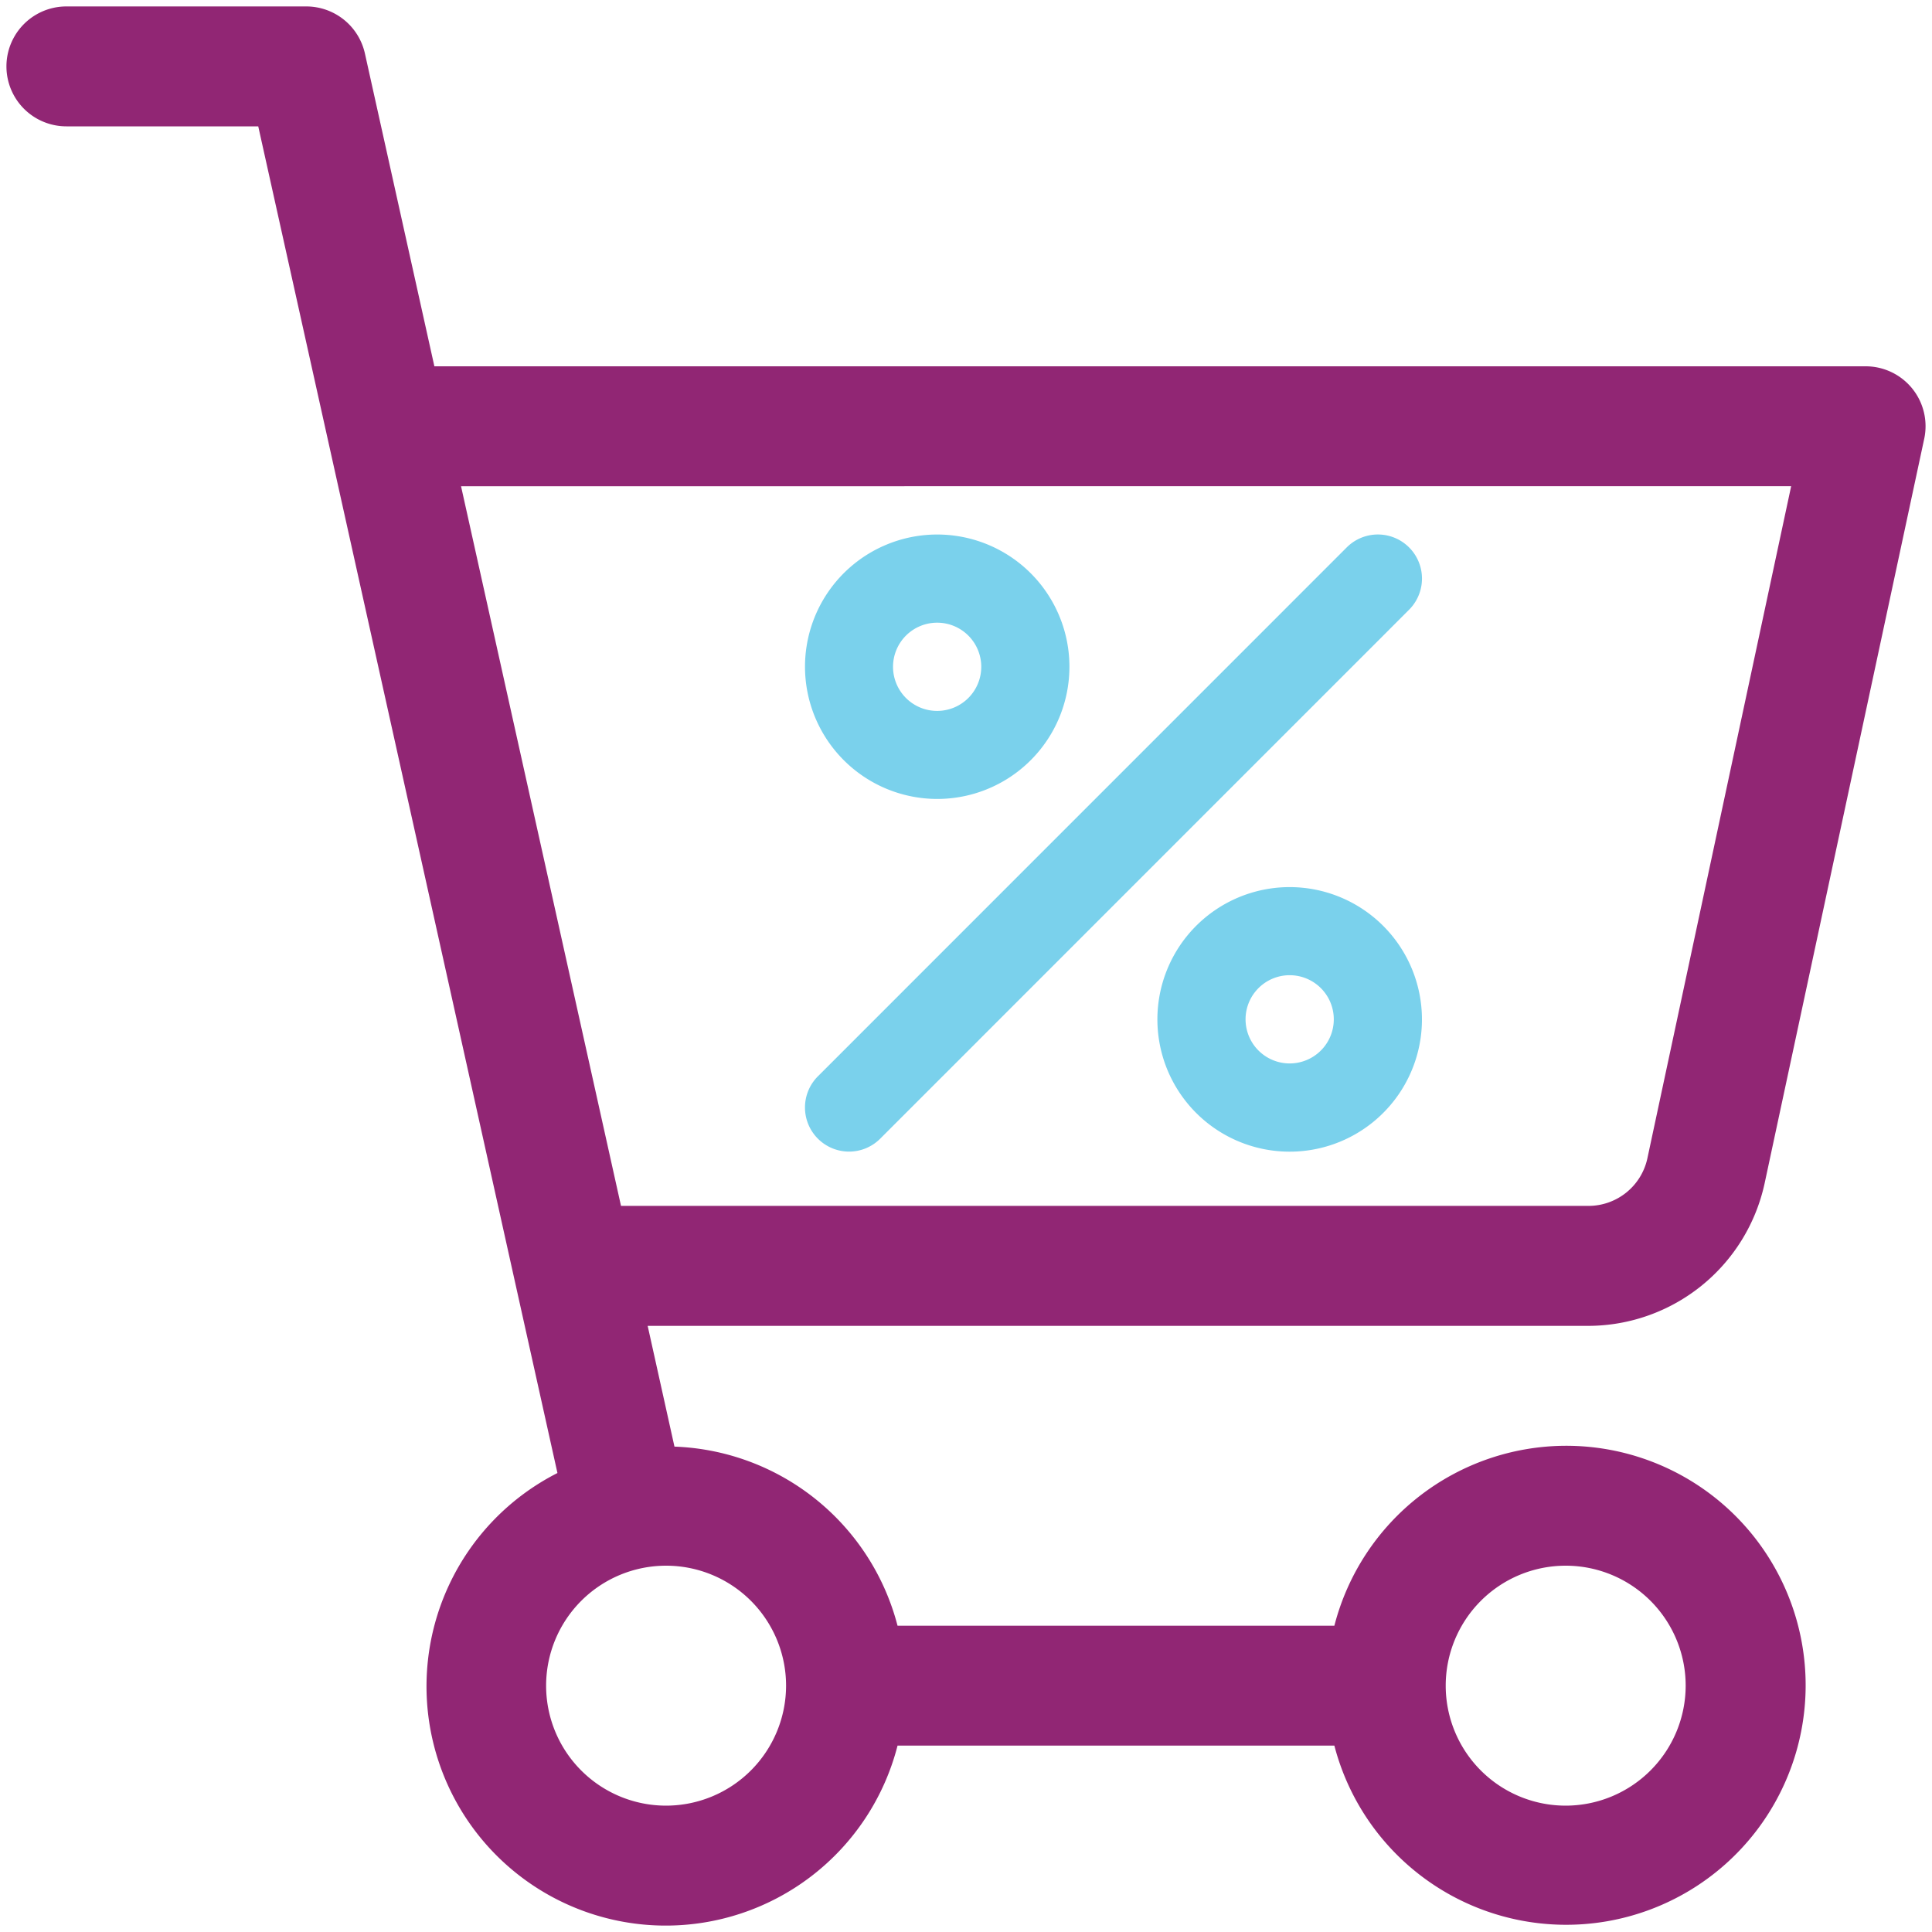 <svg id="Rabatte-schnappen" xmlns="http://www.w3.org/2000/svg" viewBox="0 0 300 300"><defs><style>.cls-1{fill:#912674;}.cls-2{fill:#7ad1ec;}</style></defs><path class="cls-1" d="M243.13,224.5a37.21,37.21,0,0,0-35.93,27.94H139.37a37.17,37.17,0,0,0-34.64-27.81l-4.16-18.75H246.69A28.08,28.08,0,0,0,274,183.79L298.79,68.14a9.3,9.3,0,0,0-9.1-11.26H67.45L56.66,8.29A9.33,9.33,0,0,0,47.56,1H10.31a9.31,9.31,0,0,0,0,18.62H40.1L86.56,228.73a37.15,37.15,0,1,0,52.81,42.33H207.2a37.19,37.19,0,1,0,35.93-46.56Zm35-149L255.8,179.89a9.36,9.36,0,0,1-9.11,7.36H96.43L71.59,75.5ZM103.44,280.38a18.63,18.63,0,1,1,18.62-18.63A18.65,18.65,0,0,1,103.44,280.38Zm139.69,0a18.63,18.63,0,1,1,18.62-18.63A18.65,18.65,0,0,1,243.13,280.38Z"/><path class="cls-2" d="M131.83,178.82a6.82,6.82,0,0,0,4.84-2L218.8,94.68A6.84,6.84,0,1,0,209.12,85L127,167.13a6.85,6.85,0,0,0,4.84,11.69Z"/><path class="cls-2" d="M145.52,124.06A20.53,20.53,0,1,0,125,103.53,20.55,20.55,0,0,0,145.52,124.06Zm0-27.37a6.85,6.85,0,1,1-6.85,6.84A6.85,6.85,0,0,1,145.52,96.69Z"/><path class="cls-2" d="M200.27,137.75a20.54,20.54,0,1,0,20.53,20.53A20.55,20.55,0,0,0,200.27,137.75Zm0,27.38a6.85,6.85,0,1,1,6.84-6.85A6.85,6.85,0,0,1,200.27,165.13Z"/></svg>